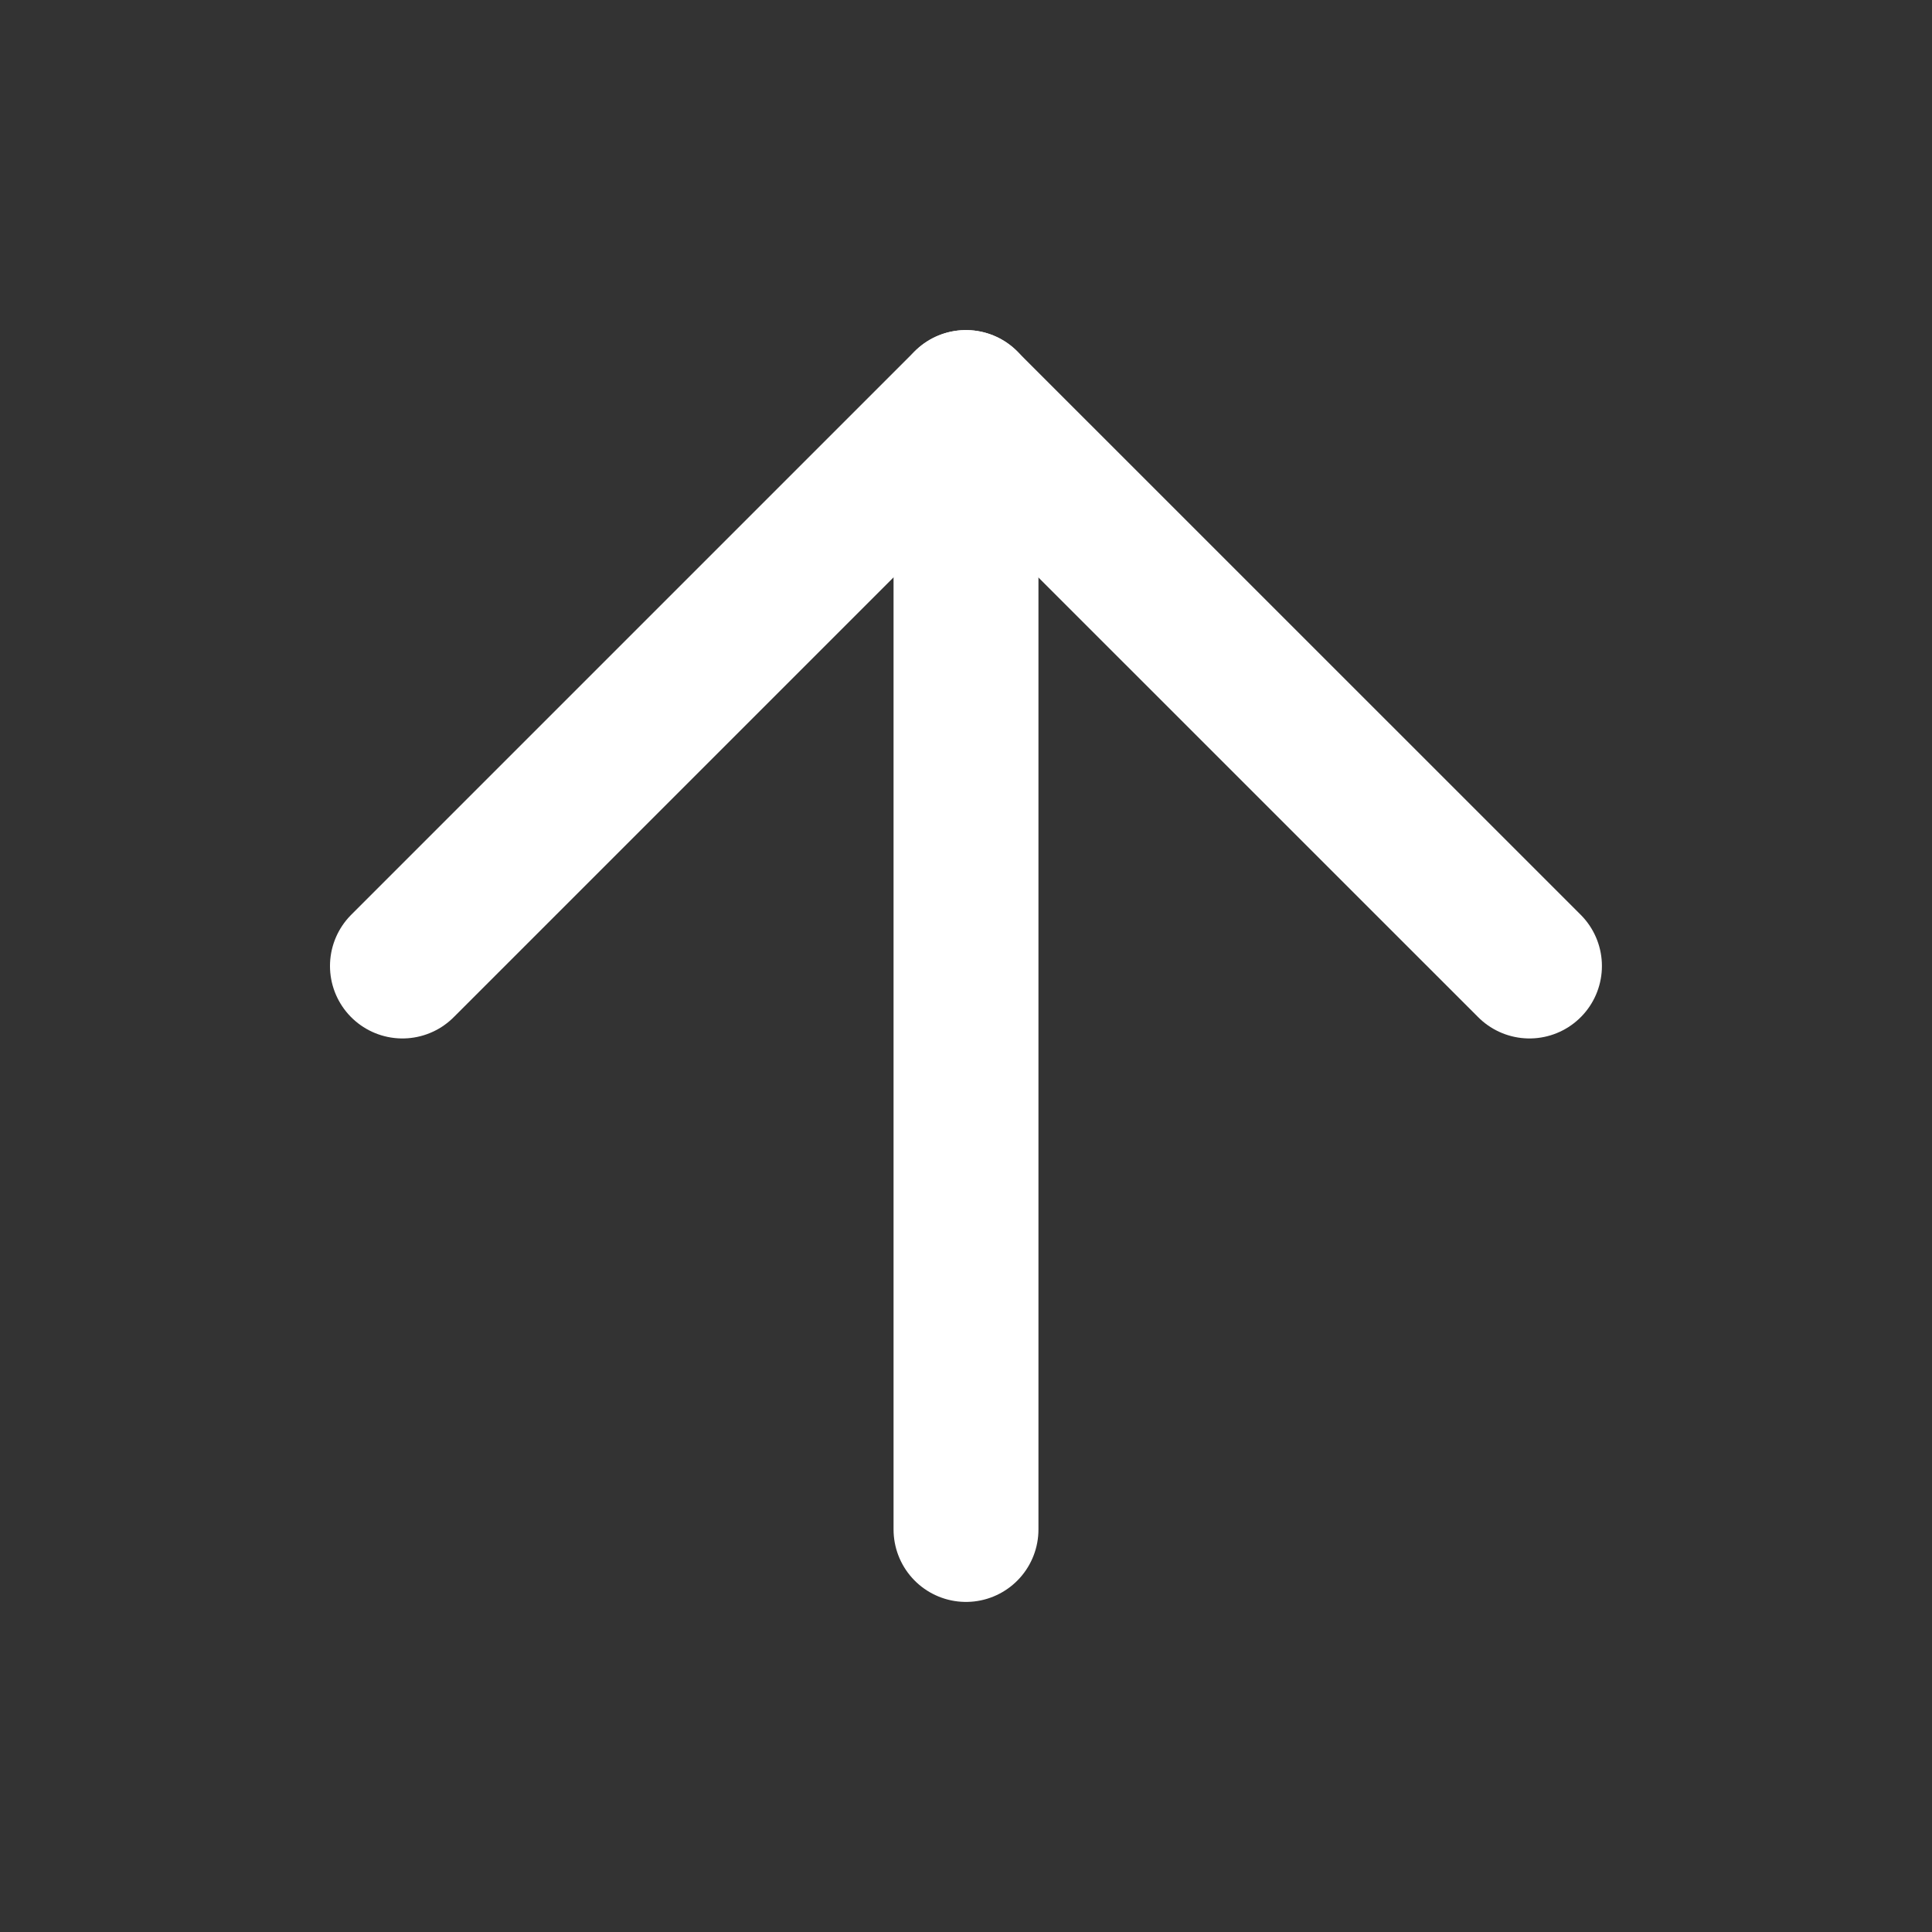 <svg width="20" height="20" viewBox="0 0 20 20" fill="none" xmlns="http://www.w3.org/2000/svg">
<rect x="0" y="0" width="20" height="20" fill="#333333" stroke="none"/>
<g id="arrow-up">
<path id="Vector" d="M10 15.833V4.167" stroke="white" stroke-width="1.5" stroke-linecap="round" stroke-linejoin="round"/>
<path id="Vector_2" d="M4.166 10L9.999 4.167L15.833 10" stroke="white" stroke-width="1.5" stroke-linecap="round" stroke-linejoin="round"/>
</g>
</svg>
